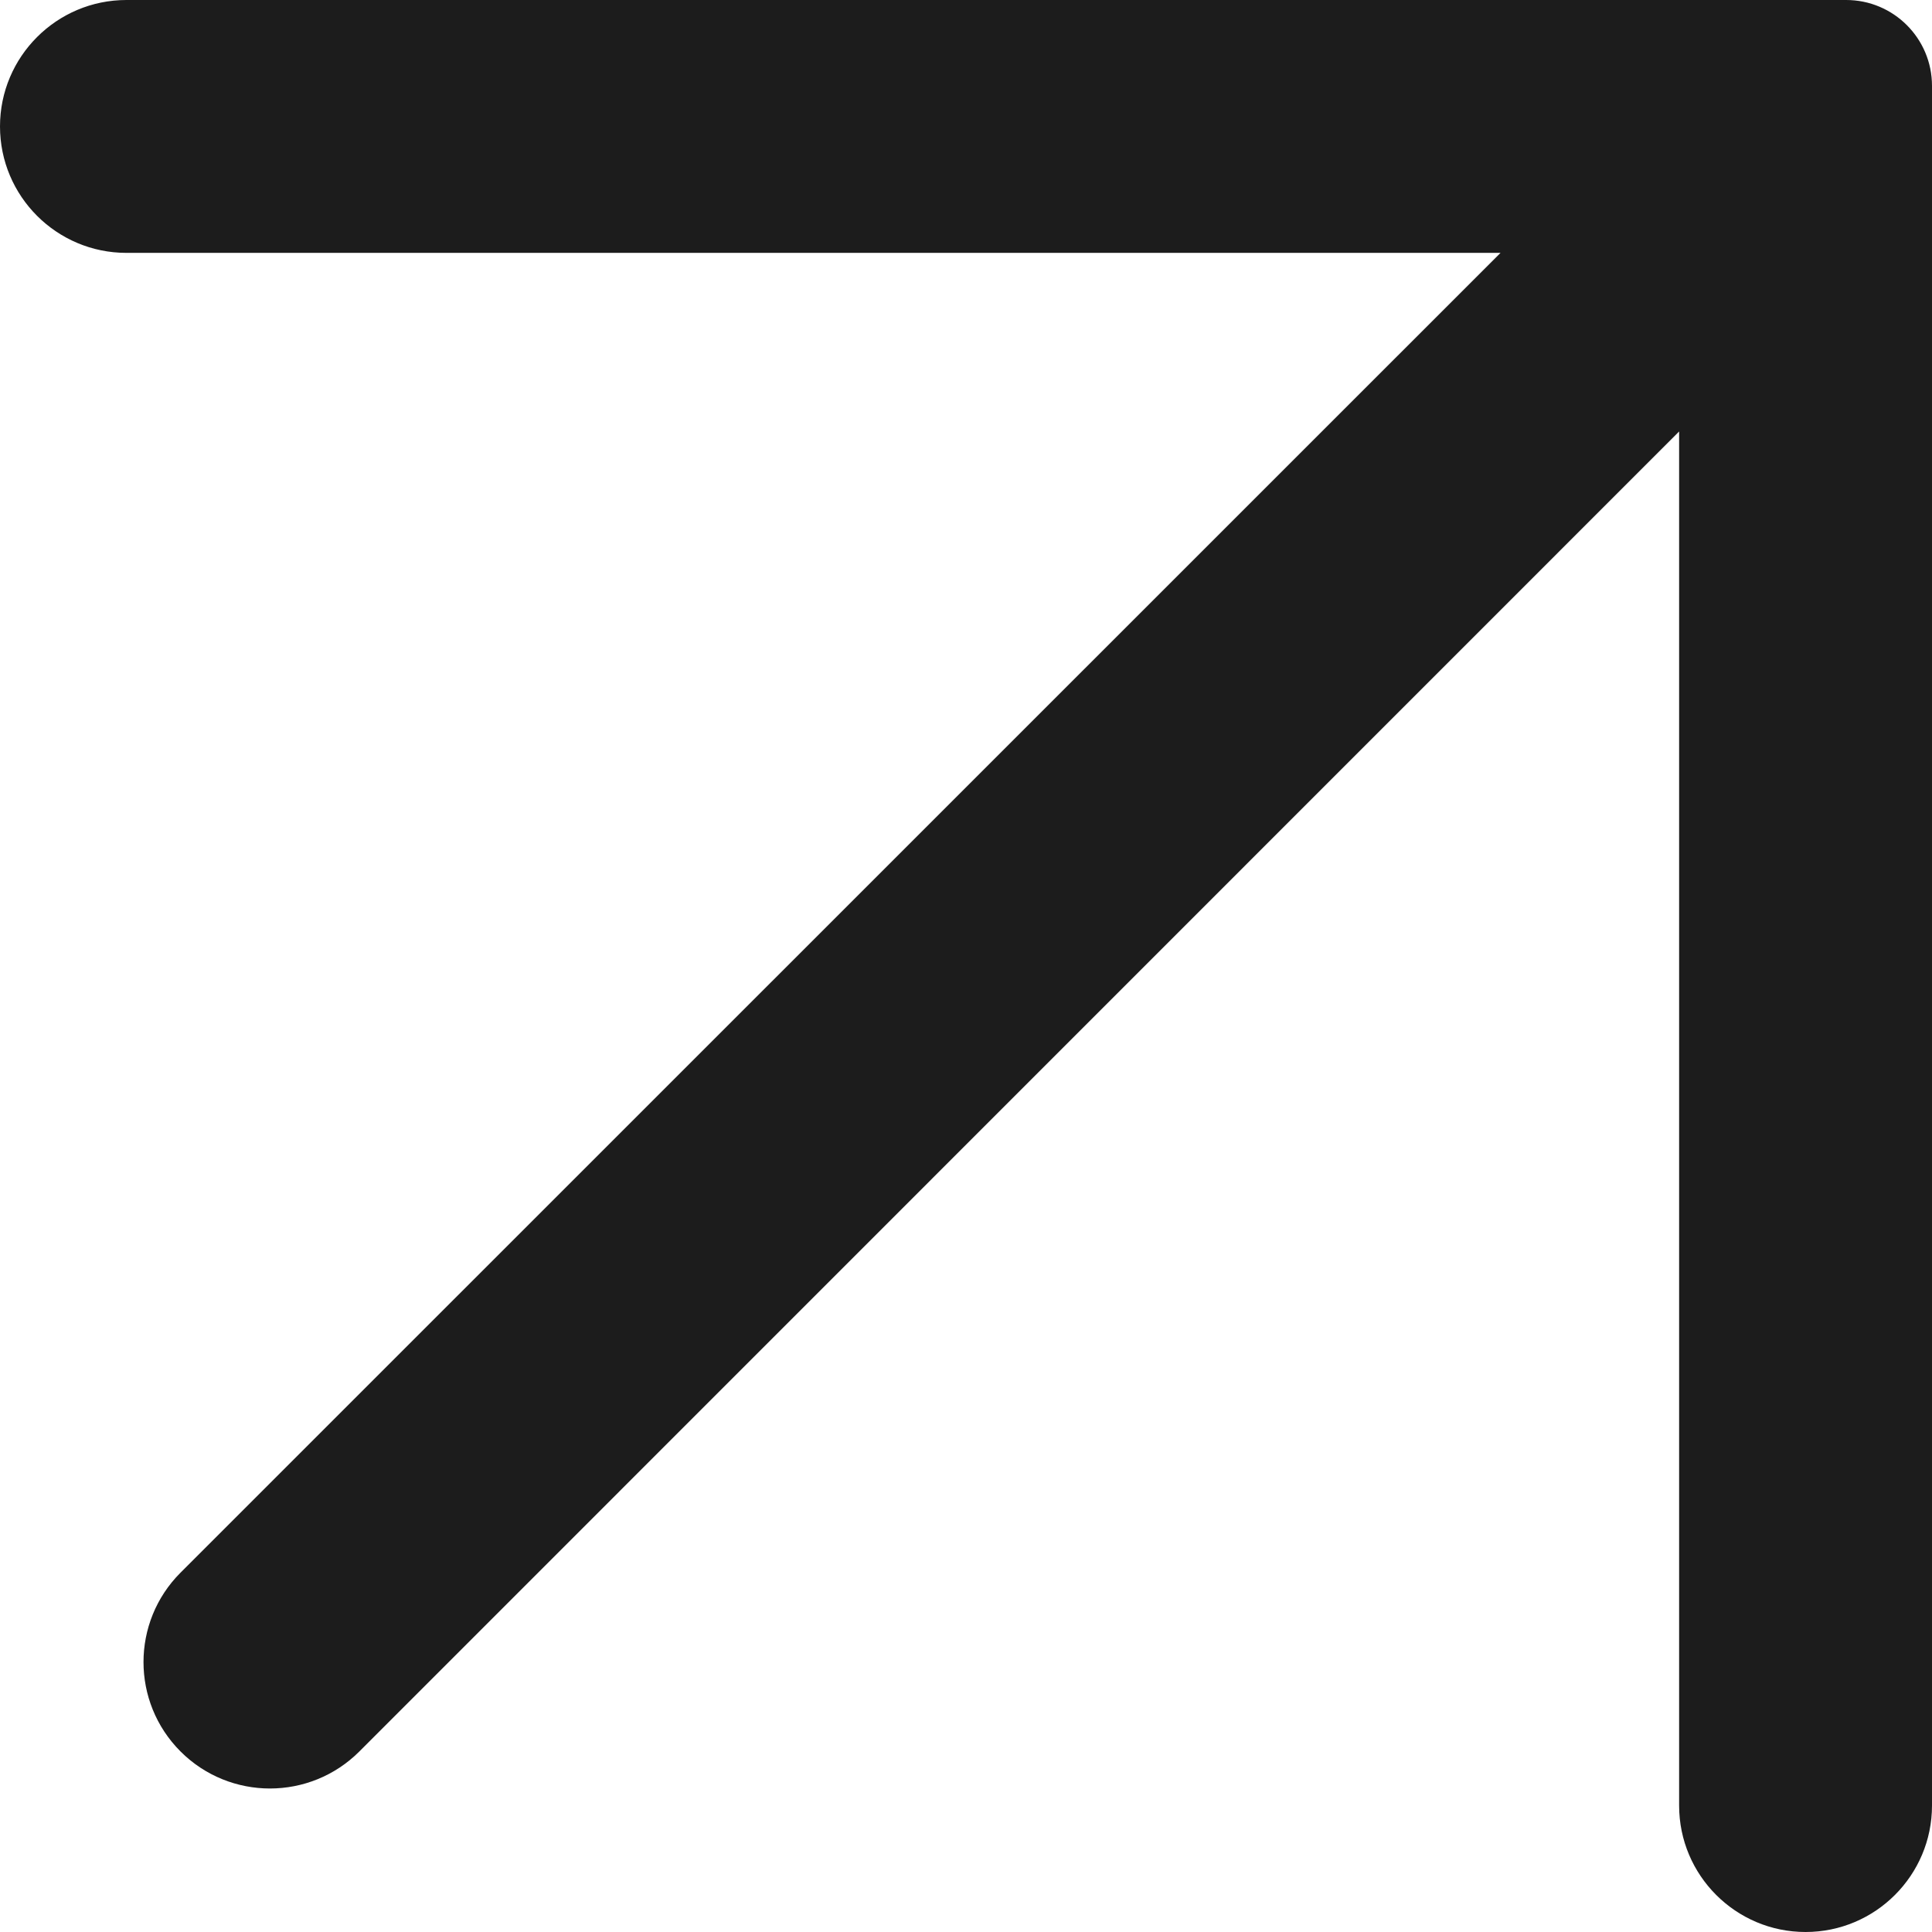 <?xml version="1.0" encoding="UTF-8"?> <svg xmlns="http://www.w3.org/2000/svg" width="9" height="9" viewBox="0 0 9 9" fill="none"><path fill-rule="evenodd" clip-rule="evenodd" d="M6.99 1.178H0.589C0.264 1.178 0 0.914 0 0.589V0.589C0 0.264 0.264 0 0.589 0H8.6C8.821 0 9 0.179 9 0.4V8.411C9 8.736 8.736 9 8.411 9V9C8.086 9 7.822 8.736 7.822 8.411V2.01L1.674 8.159C1.444 8.389 1.071 8.389 0.841 8.159V8.159C0.611 7.929 0.611 7.556 0.841 7.326L6.99 1.178Z" fill="#1C1C1C"></path></svg> 